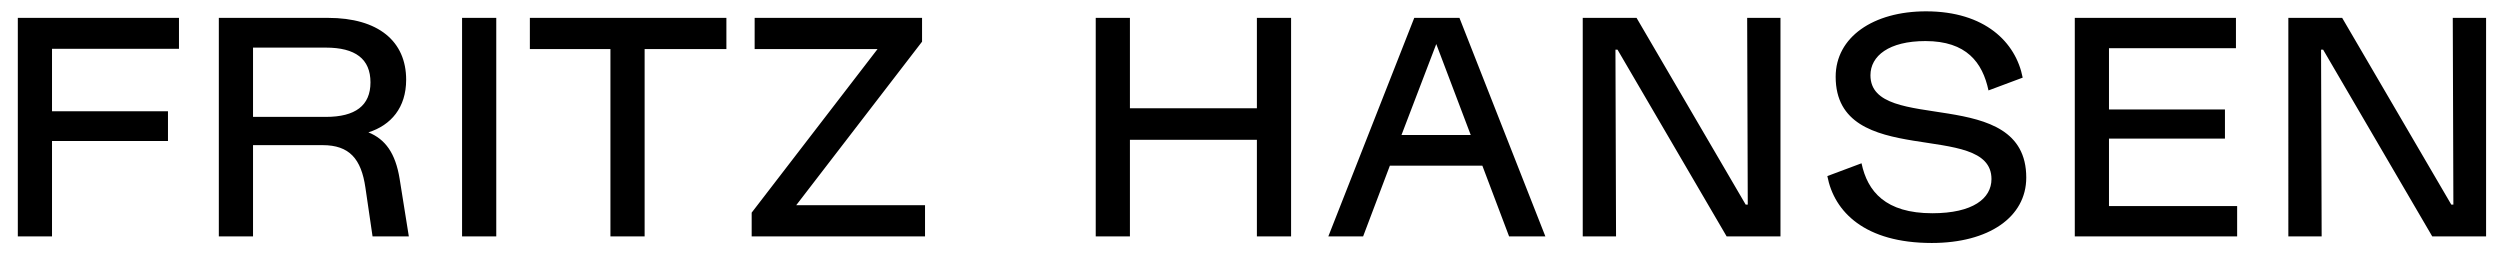 <?xml version="1.0" encoding="utf-8"?>
<!-- Generator: Adobe Illustrator 16.0.4, SVG Export Plug-In . SVG Version: 6.00 Build 0)  -->
<!DOCTYPE svg PUBLIC "-//W3C//DTD SVG 1.1//EN" "http://www.w3.org/Graphics/SVG/1.1/DTD/svg11.dtd">
<svg version="1.1" id="Layer_1" xmlns="http://www.w3.org/2000/svg" xmlns:xlink="http://www.w3.org/1999/xlink" x="0px" y="0px"
	 width="841.89px" height="86px" viewBox="0 0 841.89 86" enable-background="new 0 0 841.89 86" xml:space="preserve">
<path d="M17.515,16.434v21.027h39.052v10.014H17.515v32.143H6V6.02h54.272v10.414H17.515z M137.676,79.617h-12.215l-2.404-16.422
	c-1.401-9.712-5.407-14.319-14.419-14.319H85.208v30.741H73.692V6.02h36.748c17.023,0,26.335,7.91,26.335,20.827
	c0,9.412-5.106,15.321-12.716,17.724c5.707,2.303,9.112,7.01,10.515,15.621L137.676,79.617z M109.74,39.364
	c9.914,0,15.02-3.806,15.02-11.615c0-7.911-5.106-11.716-15.02-11.716H85.208v23.331H109.74z M155.604,6.02h11.517v73.597h-11.517
	V6.02z M244.618,16.534h-27.537v63.083h-11.515V16.534h-27.131V6.02h66.183V16.534z M311.509,69.103v10.515h-58.378v-8.01
	l42.377-55.074h-41.376V6.02h56.375v8.011L268.13,69.103H311.509z M434.78,6.02v73.597h-11.514V47.076h-42.758v32.541h-11.514V6.02
	h11.514v30.439h42.758V6.02H434.78z M499.189,55.786h-31.141l-9.013,23.831H447.32L476.259,6.02h15.22l28.938,73.597H508.2
	L499.189,55.786z M495.284,45.472L483.67,14.832l-11.715,30.641H495.284z M599.586,6.02v73.597H581.46l-36.746-62.882h-0.702
	l0.198,62.882h-11.214V6.02h18.124l36.75,62.882h0.699L588.368,6.02H599.586z M615.367,59.294l11.514-4.308
	c2.002,9.513,8.11,16.824,23.833,16.824c13.716,0,19.925-5.008,19.925-11.516c0-20.127-52.469-2.81-52.469-34.451
	c0-13.318,12.616-22.029,30.441-22.029c19.826,0,30.24,10.414,32.541,22.33l-11.515,4.305c-2.004-9.413-7.409-16.622-21.228-16.622
	c-12.315,0-18.524,5.007-18.524,11.515c0,20.126,52.47,2.81,52.47,34.452c0,13.317-12.619,22.028-31.843,22.028
	C628.083,81.822,617.669,71.41,615.367,59.294z M753.371,69.403v10.214h-54.673V6.02h54.271v10.213h-42.757v20.627h39.053v9.813
	h-39.053v22.729H753.371z M837.204,6.02v73.597h-18.126l-36.746-62.882h-0.701l0.197,62.882h-11.214V6.02h18.125l36.749,62.882
	h0.701L825.986,6.02H837.204z"/>
</svg>
